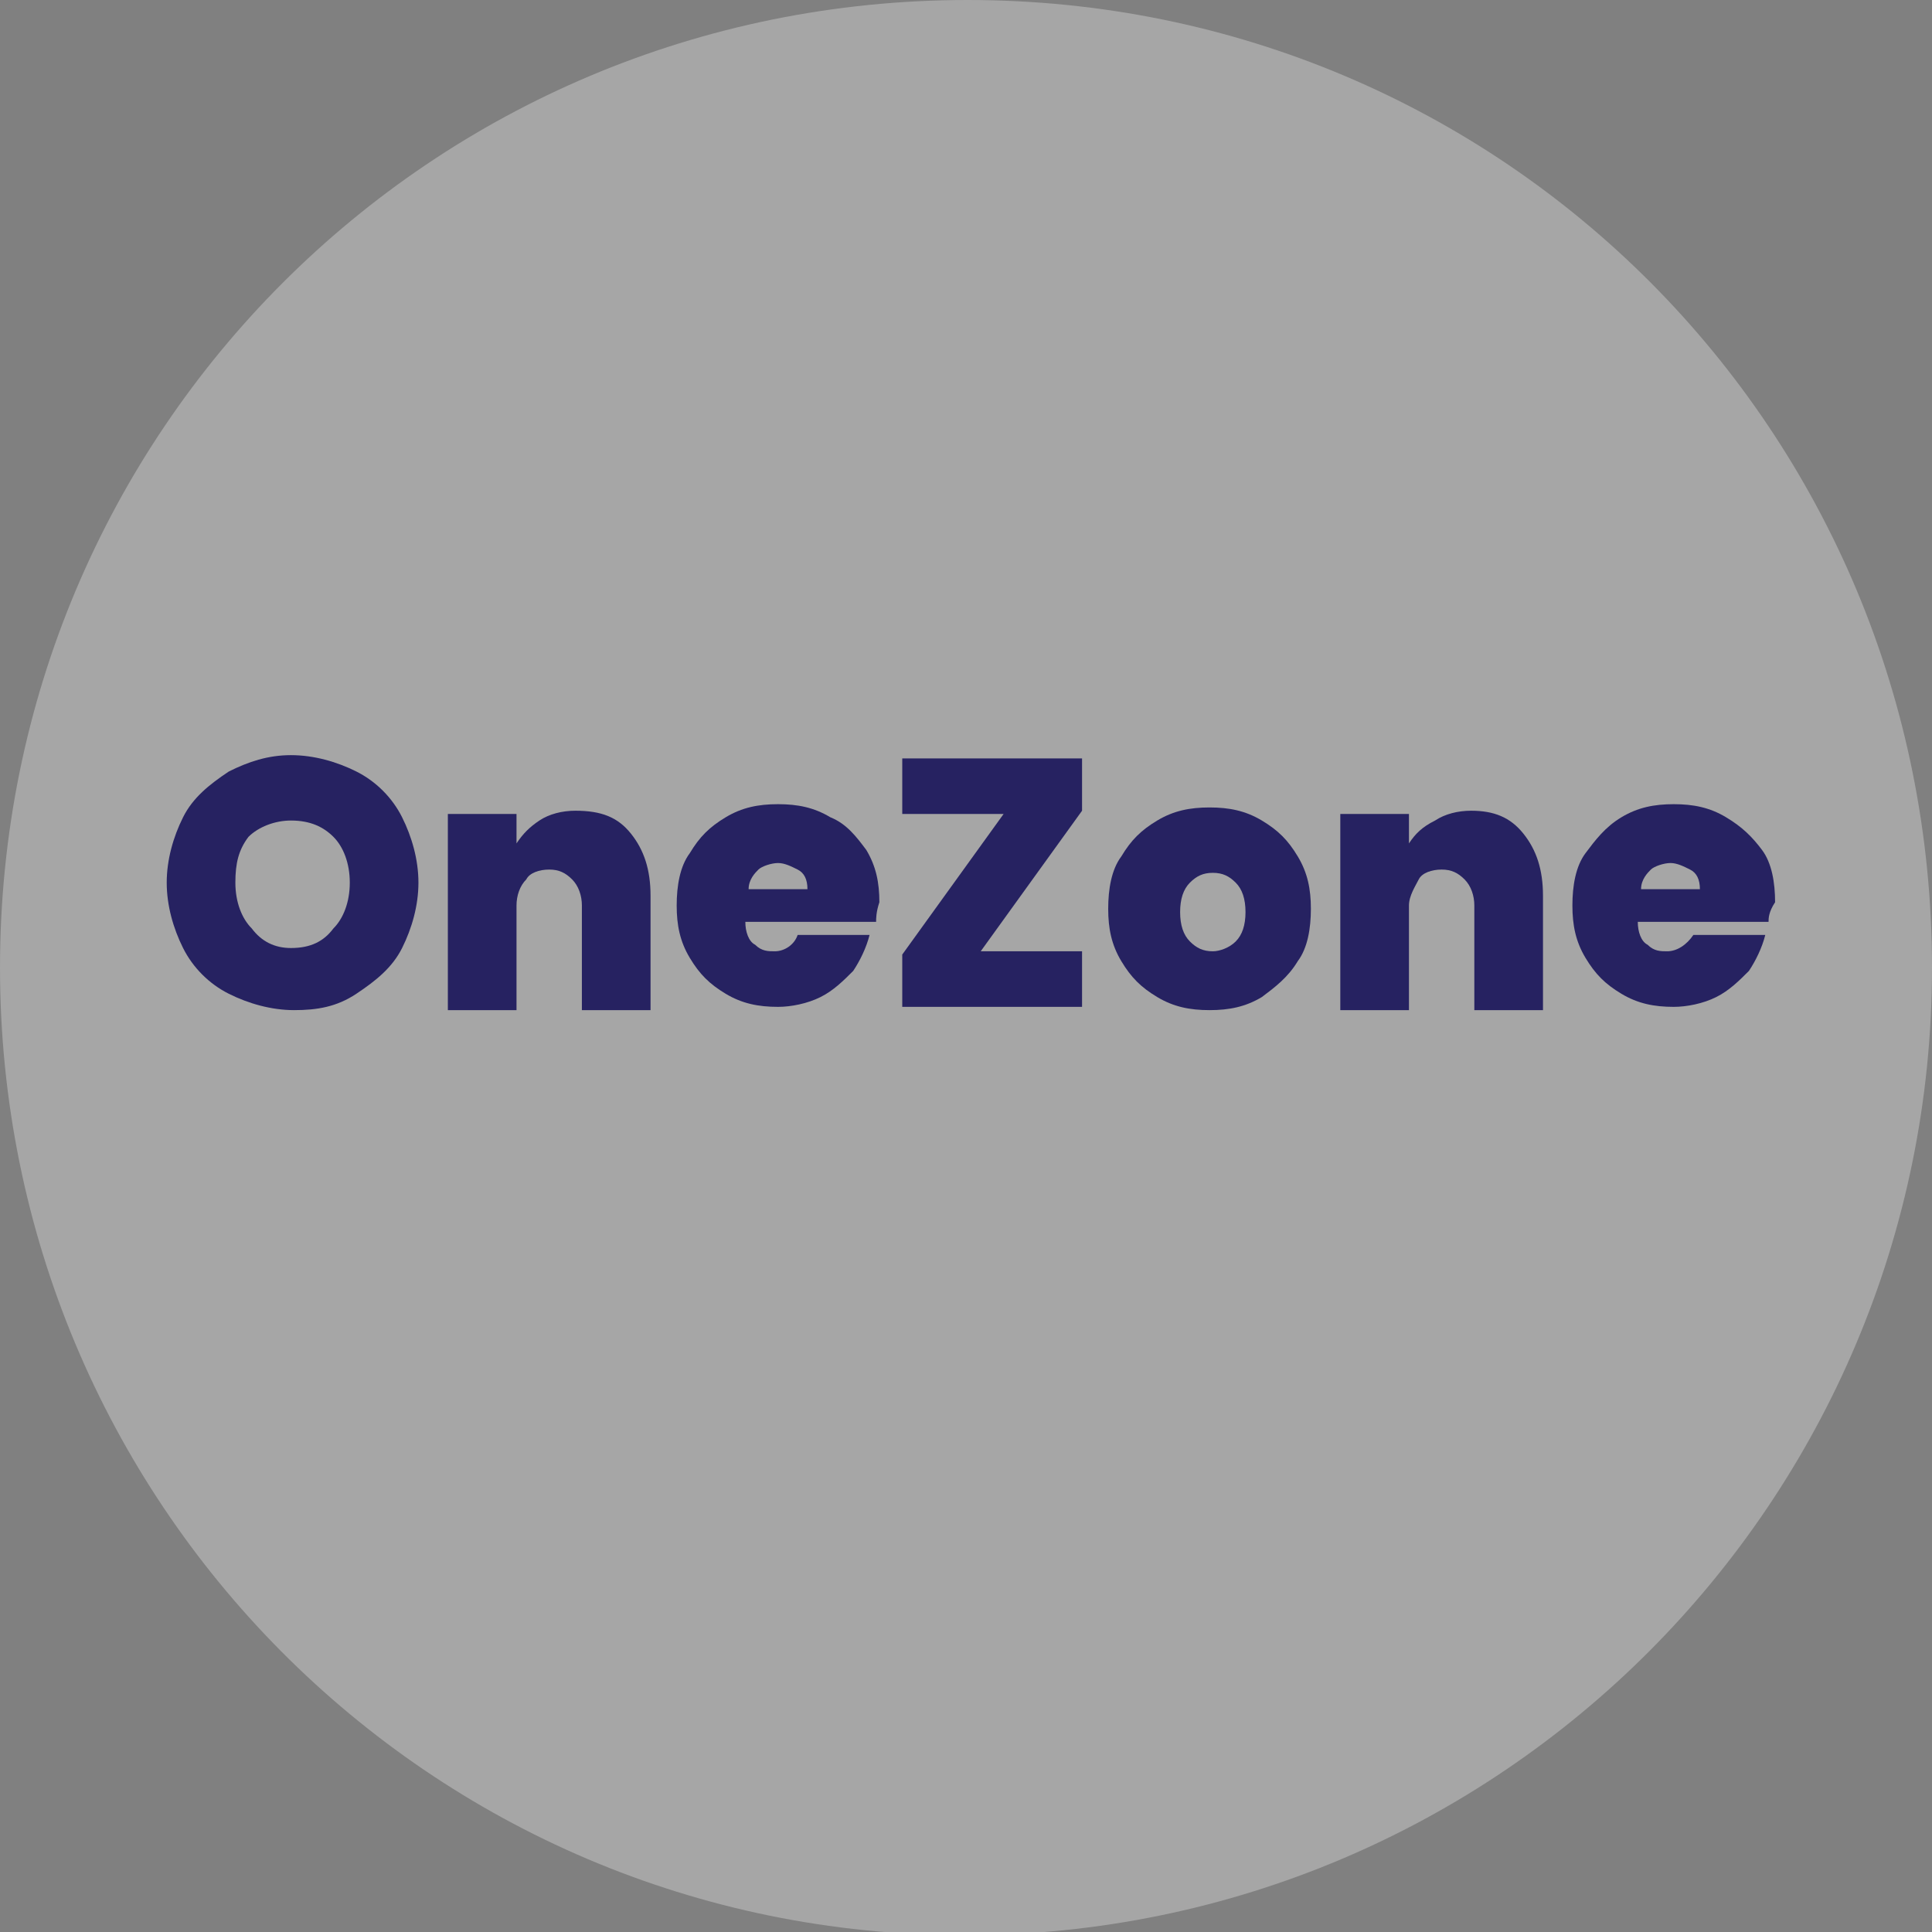 <?xml version="1.0" encoding="utf-8"?>
<!-- Generator: Adobe Illustrator 23.0.1, SVG Export Plug-In . SVG Version: 6.00 Build 0)  -->
<svg version="1.1" id="Layer_1" xmlns="http://www.w3.org/2000/svg" xmlns:xlink="http://www.w3.org/1999/xlink" x="0px" y="0px"
	 viewBox="0 0 59.1 59.1" style="enable-background:new 0 0 59.1 59.1;" xml:space="preserve">
<rect x="0" y="0" width="59.1" height="59.1" fill="#808080" stroke="none"/>
<style type="text/css">
	.st0{opacity:0.3;}
	.st1{clip-path:url(#SVGID_2_);fill:#FFFFFF;}
	.st2{fill:#262261;}
</style>
<g id="XMLID_17_" class="st0">
	<g id="XMLID_18_">
		<g>
			<g>
				<defs>
					<rect id="SVGID_1_" y="0" width="59.1" height="59.1"/>
				</defs>
				<clipPath id="SVGID_2_">
					<use xlink:href="#SVGID_1_"  style="overflow:visible;"/>
				</clipPath>
				<path id="XMLID_20_" class="st1" d="M59.1,29.6c0,16.3-13.2,29.6-29.6,29.6S0,45.9,0,29.6C0,13.2,13.2,0,29.6,0
					S59.1,13.2,59.1,29.6"/>
			</g>
		</g>
	</g>
</g>
<path class="st2" d="M7,30.4c-0.6-0.3-1.1-0.8-1.4-1.4s-0.5-1.3-0.5-2s0.2-1.4,0.5-2s0.8-1,1.4-1.4c0.6-0.3,1.2-0.5,1.9-0.5
	s1.4,0.2,2,0.5s1.1,0.8,1.4,1.4s0.5,1.3,0.5,2s-0.2,1.4-0.5,2s-0.8,1-1.4,1.4S9.7,30.9,9,30.9S7.6,30.7,7,30.4z M10.2,28.4
	c0.3-0.3,0.5-0.8,0.5-1.4s-0.2-1.1-0.5-1.4s-0.7-0.5-1.3-0.5c-0.5,0-1,0.2-1.3,0.5C7.3,26,7.2,26.4,7.2,27s0.2,1.1,0.5,1.4
	C8,28.8,8.4,29,8.9,29C9.5,29,9.9,28.8,10.2,28.4z"/>
<path class="st2" d="M19.3,25.5c0.4,0.5,0.6,1.1,0.6,1.9v3.5h-2.1v-3.2c0-0.3-0.1-0.6-0.3-0.8c-0.2-0.2-0.4-0.3-0.7-0.3
	c-0.3,0-0.6,0.1-0.7,0.3c-0.2,0.2-0.3,0.5-0.3,0.8v3.2h-2.1v-6h2.1v0.9c0.2-0.3,0.4-0.5,0.7-0.7c0.3-0.2,0.7-0.3,1.1-0.3
	C18.4,24.8,18.9,25,19.3,25.5z"/>
<path class="st2" d="M26.8,28.2h-4c0,0.3,0.1,0.6,0.3,0.7c0.2,0.2,0.4,0.2,0.6,0.2c0.3,0,0.6-0.2,0.7-0.5h2.2
	c-0.1,0.4-0.3,0.8-0.5,1.1c-0.3,0.3-0.6,0.6-1,0.8s-0.9,0.3-1.3,0.3c-0.6,0-1.1-0.1-1.6-0.4s-0.8-0.6-1.1-1.1
	c-0.3-0.5-0.4-1-0.4-1.6s0.1-1.2,0.4-1.6c0.3-0.5,0.6-0.8,1.1-1.1s1-0.4,1.6-0.4s1.1,0.1,1.6,0.4c0.5,0.2,0.8,0.6,1.1,1
	c0.3,0.5,0.4,1,0.4,1.6C26.8,27.9,26.8,28.1,26.8,28.2z M24.7,27.2c0-0.3-0.1-0.5-0.3-0.6s-0.4-0.2-0.6-0.2s-0.5,0.1-0.6,0.2
	s-0.3,0.3-0.3,0.6H24.7z"/>
<path class="st2" d="M30,29.1h3.1v1.7h-5.5v-1.6l3.1-4.3h-3.1v-1.7h5.5v1.6L30,29.1z"/>
<path class="st2" d="M35.4,30.5c-0.5-0.3-0.8-0.6-1.1-1.1s-0.4-1-0.4-1.6s0.1-1.2,0.4-1.6c0.3-0.5,0.6-0.8,1.1-1.1
	c0.5-0.3,1-0.4,1.6-0.4s1.1,0.1,1.6,0.4s0.8,0.6,1.1,1.1s0.4,1,0.4,1.6S40,29,39.7,29.4c-0.3,0.5-0.7,0.8-1.1,1.1
	c-0.5,0.3-1,0.4-1.6,0.4S35.9,30.8,35.4,30.5z M37.8,28.8c0.2-0.2,0.3-0.5,0.3-0.9S38,27.2,37.8,27c-0.2-0.2-0.4-0.3-0.7-0.3
	s-0.5,0.1-0.7,0.3c-0.2,0.2-0.3,0.5-0.3,0.9s0.1,0.7,0.3,0.9c0.2,0.2,0.4,0.3,0.7,0.3C37.3,29.1,37.6,29,37.8,28.8z"/>
<path class="st2" d="M46.6,25.5c0.4,0.5,0.6,1.1,0.6,1.9v3.5h-2.1v-3.2c0-0.3-0.1-0.6-0.3-0.8c-0.2-0.2-0.4-0.3-0.7-0.3
	s-0.6,0.1-0.7,0.3s-0.3,0.5-0.3,0.8v3.2H41v-6h2.1v0.9c0.2-0.3,0.4-0.5,0.8-0.7c0.3-0.2,0.7-0.3,1.1-0.3
	C45.7,24.8,46.2,25,46.6,25.5z"/>
<path class="st2" d="M54.1,28.2h-4c0,0.3,0.1,0.6,0.3,0.7c0.2,0.2,0.4,0.2,0.6,0.2c0.3,0,0.6-0.2,0.8-0.5H54
	c-0.1,0.4-0.3,0.8-0.5,1.1c-0.3,0.3-0.6,0.6-1,0.8c-0.4,0.2-0.9,0.3-1.3,0.3c-0.6,0-1.1-0.1-1.6-0.4s-0.8-0.6-1.1-1.1
	s-0.4-1-0.4-1.6s0.1-1.2,0.4-1.6s0.6-0.8,1.1-1.1c0.5-0.3,1-0.4,1.6-0.4s1.1,0.1,1.6,0.4s0.8,0.6,1.1,1s0.4,1,0.4,1.6
	C54.1,27.9,54.1,28.1,54.1,28.2z M52,27.2c0-0.3-0.1-0.5-0.3-0.6s-0.4-0.2-0.6-0.2s-0.5,0.1-0.6,0.2s-0.3,0.3-0.3,0.6H52z"/>
</svg>
